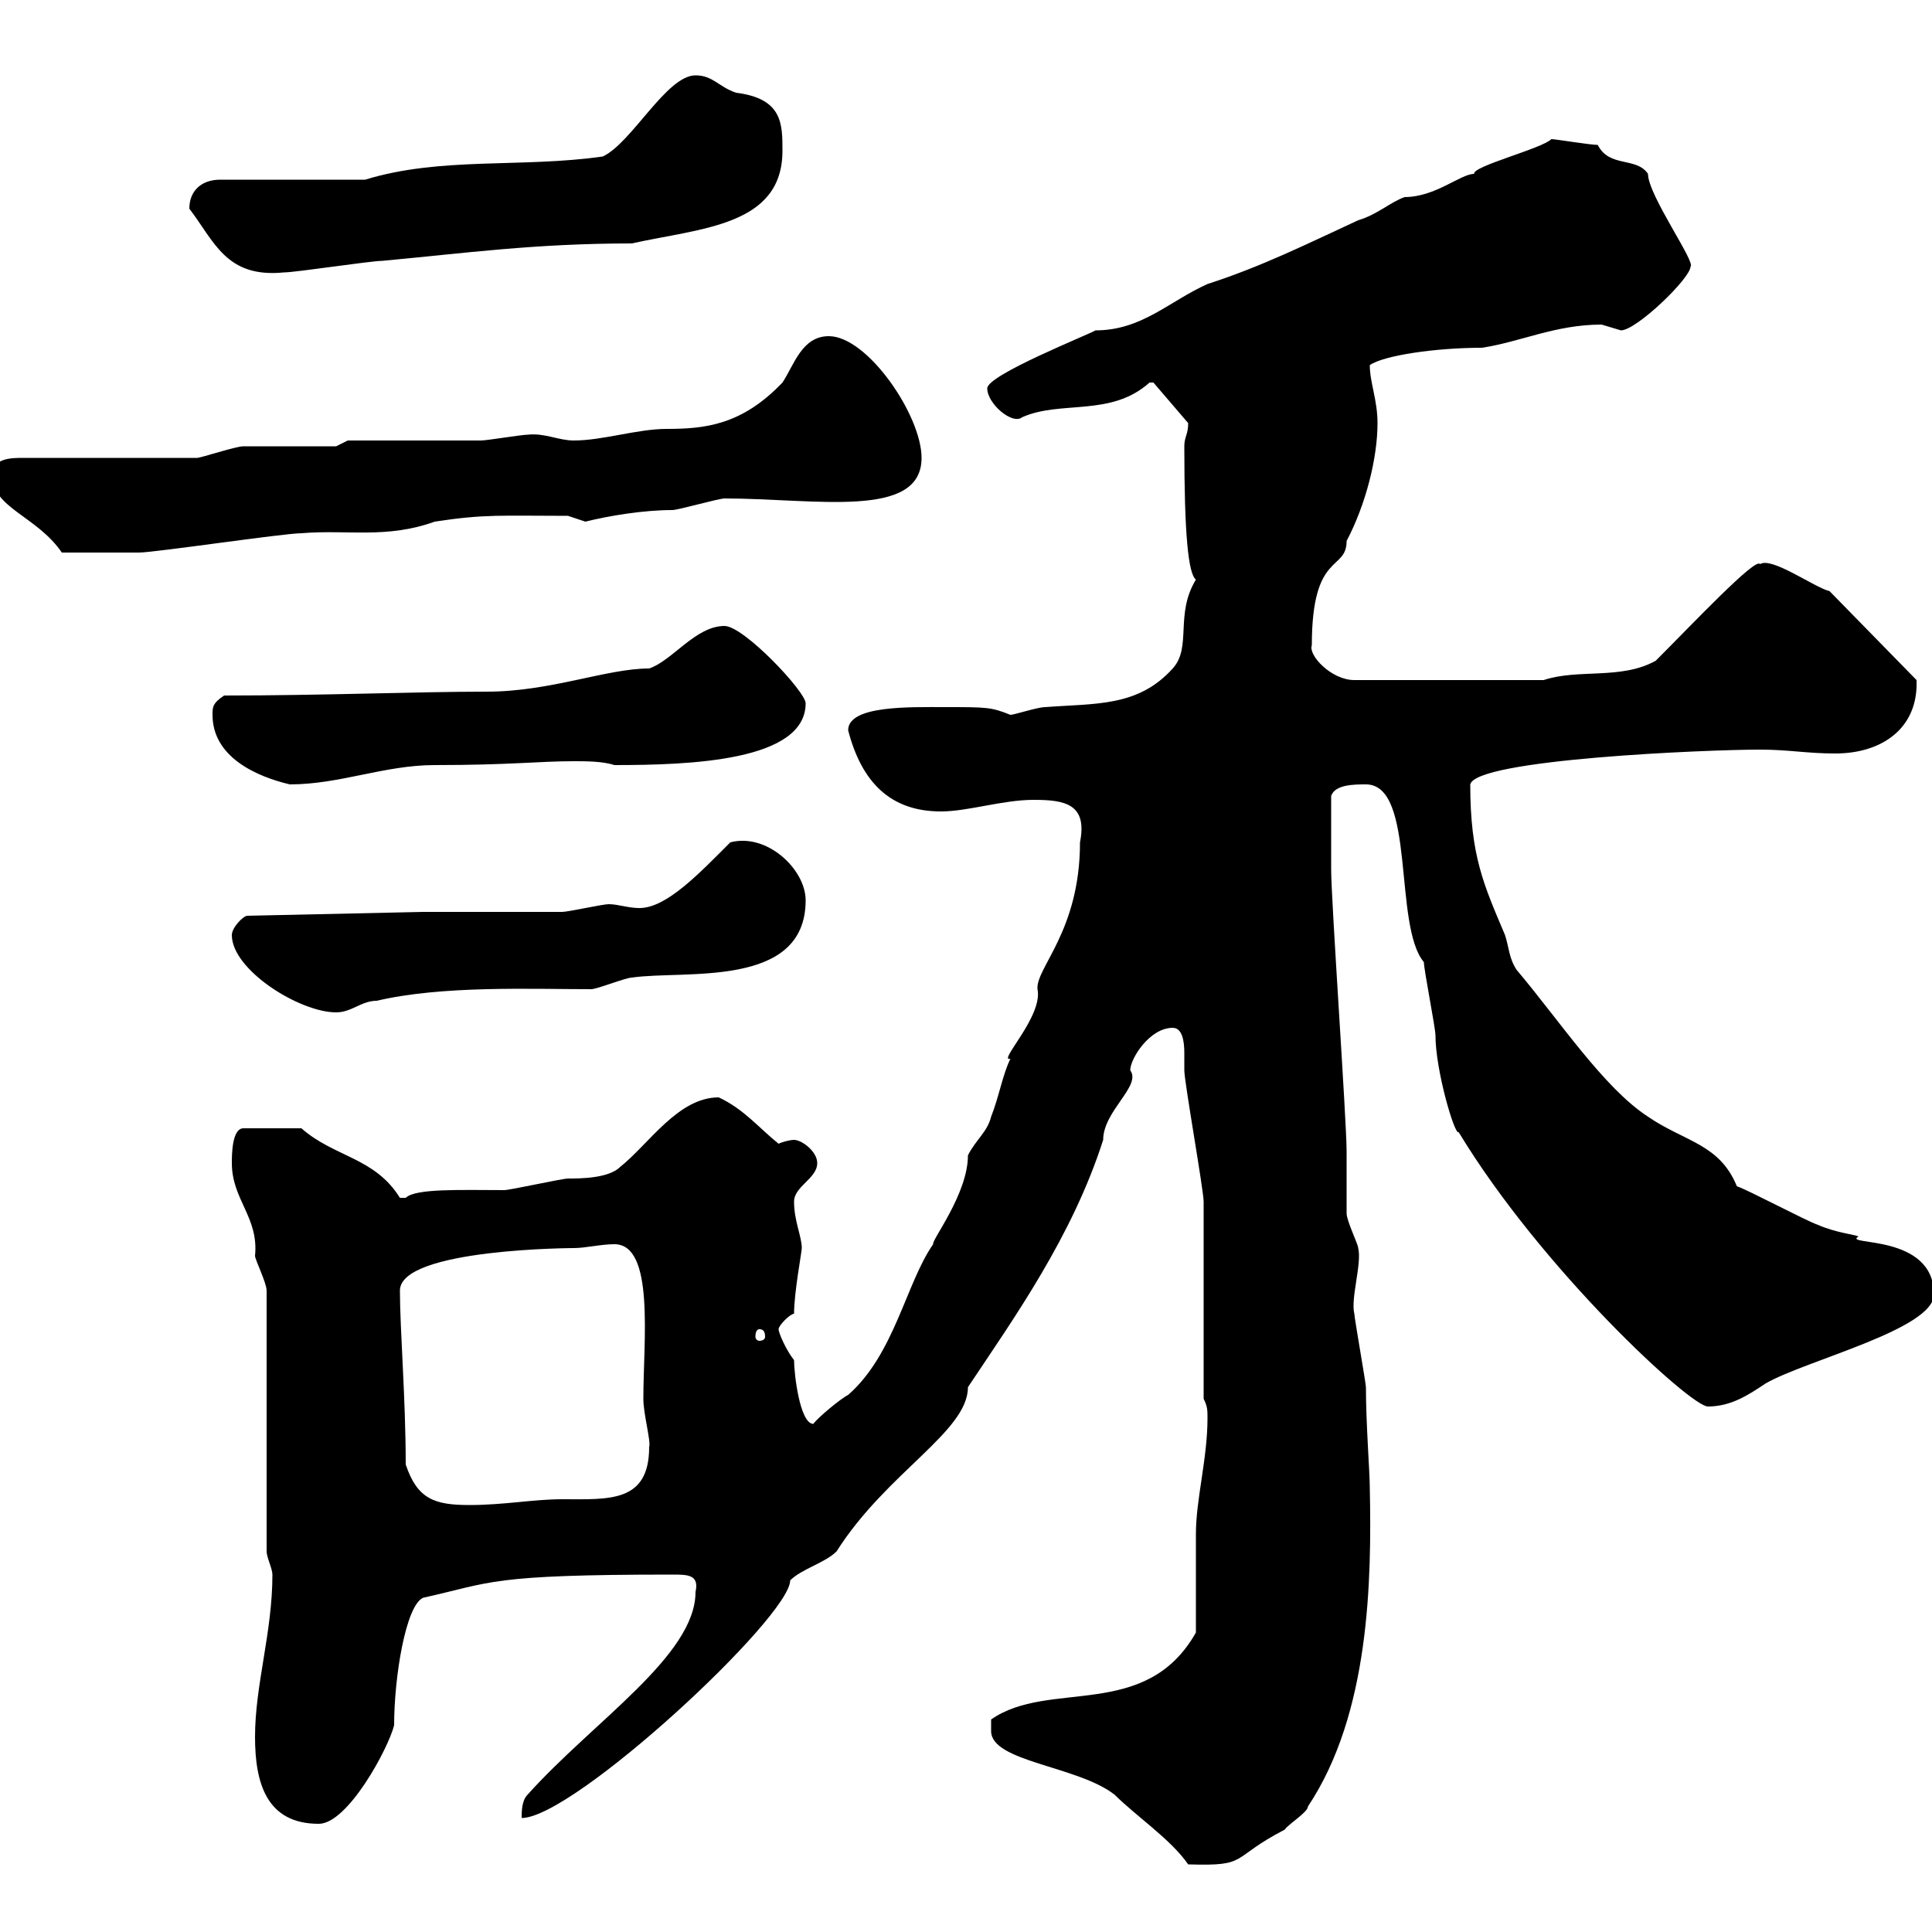 <svg xmlns="http://www.w3.org/2000/svg" xmlns:xlink="http://www.w3.org/1999/xlink" width="300" height="300"><path d="M153.90 268.80C153.90 273.60 167.40 274.20 173.10 278.70C176.40 282 181.80 285.60 184.50 289.50C194.10 289.80 190.80 288.60 199.50 284.10C200.10 283.20 203.10 281.40 203.10 280.50C212.70 266.10 213 245.40 212.70 231C212.70 228.60 212.10 221.10 212.10 215.40C212.10 214.80 210.30 204.60 210.30 204C209.70 201.60 211.50 196.20 210.90 193.80C210.90 193.20 209.10 189.60 209.10 188.40C209.10 187.80 209.10 179.40 209.10 178.80C209.10 174 206.70 139.80 206.70 135C206.70 132.60 206.70 127.50 206.70 123.60C207.30 121.80 210.30 121.80 212.10 121.80C219.90 121.80 216.30 143.70 221.10 149.40C221.10 150.60 222.90 159.60 222.90 160.80C222.90 166.20 225.90 176.40 226.50 175.80C239.40 197.10 262.50 218.40 265.20 218.40C268.80 218.40 271.50 216.60 274.20 214.80C280.50 211.20 300.30 206.40 300.30 201C300.30 191.40 285.90 193.50 288.60 192C288 191.70 285 191.40 282.30 190.20C280.50 189.60 271.50 184.80 269.70 184.20C267 177.60 261.60 177.30 255.90 173.40C249 168.90 242.10 158.40 235.50 150.60C234.30 148.80 234.30 147 233.70 145.20C230.40 137.40 228.30 132.90 228.30 121.80C229.20 117.90 264.90 116.40 273.30 116.40C277.80 116.40 280.50 117 285 117C292.20 117 297.90 113.10 297.60 105.60L284.10 91.80C281.70 91.20 275.10 86.40 273.30 87.60C272.70 86.40 262.80 96.90 257.10 102.60C251.70 105.60 245.10 103.80 239.70 105.60L210.30 105.60C206.70 105.60 203.10 101.70 203.70 100.20C203.70 85.50 209.10 88.80 209.10 84C212.10 78.30 213.90 71.10 213.90 65.70C213.90 62.10 212.70 59.40 212.70 56.70C214.80 55.20 222.90 54 230.10 54C236.10 53.10 241.50 50.40 248.70 50.40C248.70 50.40 251.70 51.30 251.70 51.30C254.10 51.30 262.50 43.20 262.50 41.40C263.40 40.80 255.90 30.30 255.90 27C254.10 24.30 249.90 26.10 248.10 22.50C246.90 22.50 241.50 21.60 240.90 21.60C239.40 23.10 228.60 25.80 228.90 27C226.80 27 222.90 30.60 218.10 30.60C215.70 31.50 213.90 33.30 210.90 34.20C203.10 37.80 195.90 41.40 187.50 44.10C181.50 46.80 177.30 51.30 170.10 51.30C169.20 51.90 153.30 58.20 153.30 60.30C153.30 62.70 157.20 66 158.70 64.80C164.70 62.10 172.50 64.80 178.50 59.40C178.50 59.40 178.50 59.40 179.10 59.40L184.50 65.70C184.50 67.50 183.90 67.80 183.90 69.30C183.90 82.80 184.50 89.10 185.70 90C182.40 95.40 185.10 100.50 182.10 103.80C176.70 109.80 170.10 109.20 162.30 109.80C161.10 109.80 157.50 111 156.90 111C153.90 109.80 153.30 109.80 146.70 109.80C141.30 109.80 131.70 109.50 131.70 113.40C133.80 121.50 138.30 126 146.10 126C150.30 126 155.70 124.20 160.50 124.20C165.30 124.20 168.90 124.80 167.70 130.80C167.70 144.60 160.80 150.30 161.10 153.60C162 157.80 154.80 165 156.90 164.40C155.70 166.80 155.10 170.40 153.90 173.40C153.30 175.80 151.50 177 150.30 179.40C150.30 185.40 144.60 192.60 144.90 193.20C140.70 199.20 138.90 210.30 131.70 216.60C130.50 217.20 126.90 220.20 126.30 221.10C124.20 221.10 123.30 213.30 123.30 211.20C122.10 209.70 120.90 207 120.90 206.40C120.90 205.80 122.70 204 123.30 204C123.30 200.70 124.50 194.40 124.50 193.80C124.50 192 123.30 189.60 123.30 186.60C123.30 184.20 126.90 183 126.90 180.60C126.90 178.80 124.50 177 123.30 177C122.70 177 121.50 177.30 120.90 177.60C117.90 175.20 115.50 172.20 111.60 170.40C105.30 170.40 100.80 177.60 96.30 181.20C94.50 183 90 183 88.20 183C87.30 183 79.20 184.80 78.30 184.80C71.70 184.80 64.50 184.50 63 186C62.10 186 62.10 186 62.10 186C58.20 179.70 51.90 179.70 46.80 175.20L37.80 175.20C36 175.20 36 179.40 36 180.60C36 186.30 40.20 189 39.60 195C39.60 195.60 41.40 199.20 41.40 200.40L41.40 240.90C41.40 241.80 42.30 243.60 42.30 244.50C42.30 253.50 39.60 261.60 39.60 269.70C39.60 276.90 41.40 283.20 49.50 283.20C54 283.20 60.30 271.50 61.20 267.90C61.20 260.40 63 249.30 65.70 248.10C76.50 245.70 75.90 244.50 104.40 244.50C106.80 244.50 108.60 244.50 108 247.20C108 257.10 92.10 267.30 81.90 278.70C81 279.60 81 281.40 81 282.30C89.10 282.30 122.70 251.10 122.70 245.40C124.50 243.60 128.10 242.70 129.90 240.90C137.70 228.60 150.30 222.30 150.30 215.40C157.50 204.60 166.50 192 171.30 177C171.30 172.50 177.30 168.60 175.50 166.20C175.50 164.40 178.50 159.60 182.10 159.60C183.60 159.60 183.90 161.70 183.90 163.50C183.90 164.70 183.90 165.60 183.90 166.20C183.90 168 186.90 184.80 186.90 186.60C186.90 191.40 186.90 213 186.90 217.20C187.50 218.40 187.50 219 187.50 220.20C187.50 226.50 185.70 232.80 185.70 238.20C185.70 240.90 185.70 250.80 185.70 253.50C177.90 267.30 162.90 260.70 153.90 267C153.90 267 153.90 268.80 153.90 268.80ZM63 227.40C63 217.20 62.10 206.40 62.10 200.40C62.10 193.80 89.70 193.80 89.10 193.80C90.90 193.80 93.30 193.20 95.40 193.20C101.70 193.20 99.90 208.20 99.90 217.20C99.90 219.60 101.10 223.80 100.80 224.70C100.80 233.40 94.50 232.80 87.30 232.80C82.80 232.80 78.30 233.70 72.90 233.70C67.50 233.70 64.80 232.80 63 227.40ZM117.90 206.40C118.50 206.40 118.80 206.70 118.80 207.60C118.80 207.90 118.50 208.20 117.90 208.20C117.60 208.20 117.30 207.90 117.30 207.60C117.30 206.70 117.60 206.40 117.90 206.40ZM36 145.20C36 150.60 46.50 157.20 52.20 157.20C54.60 157.20 56.10 155.40 58.50 155.40C68.70 153 82.50 153.60 91.80 153.60C92.70 153.60 97.20 151.80 98.10 151.80C106.20 150.60 125.10 153.60 125.10 139.80C125.10 135 119.10 129.30 113.40 130.80C108.60 135.60 103.50 141 99.30 141C97.50 141 96 140.40 94.50 140.40C93.60 140.40 88.20 141.60 87.30 141.60C84.60 141.60 69.30 141.60 65.70 141.60L38.40 142.20C37.80 142.20 36 144 36 145.20ZM33 111C33 117.60 39.90 120.60 45 121.80C52.80 121.80 59.70 118.80 67.50 118.80C79.20 118.80 83.70 118.20 89.10 118.20C90.90 118.20 93.60 118.20 95.40 118.80C107.10 118.80 125.10 118.20 125.10 109.20C125.10 107.40 115.50 97.20 112.50 97.20C108 97.20 104.40 102.60 100.80 103.80C94.20 103.80 85.50 107.40 75.60 107.40C64.80 107.40 50.10 108 34.80 108C33 109.20 33 109.80 33 111ZM-1.20 73.80C-1.20 78.90 5.70 80.10 9.60 85.80C13.50 85.80 18.30 85.80 21.60 85.80C24 85.80 44.10 82.80 46.80 82.80C54 82.20 60 83.70 67.50 81C75.30 79.80 78 80.10 88.20 80.10C88.20 80.10 90.90 81 90.90 81C94.50 80.10 99.90 79.20 104.40 79.20C105.30 79.20 111.60 77.40 112.50 77.40C126.60 77.40 143.10 80.70 143.10 71.10C143.10 64.50 134.70 52.20 128.70 52.20C124.50 52.20 123.30 56.70 121.50 59.40C115.20 66 109.50 66.60 103.50 66.60C99 66.60 93.60 68.40 89.10 68.40C86.70 68.40 84.60 67.20 81.90 67.50C81 67.50 75.60 68.40 74.70 68.40C72 68.40 56.70 68.40 54 68.40L52.20 69.30C50.40 69.30 39.60 69.30 37.80 69.30C36.60 69.30 31.20 71.10 30.60 71.10L3.60 71.10C1.80 71.10-1.20 71.10-1.20 73.80ZM29.40 32.40C33.30 37.50 35.10 43.20 44.10 42.30C45.90 42.30 57.60 40.50 59.40 40.50C72.30 39.30 83.10 37.80 98.10 37.80C108.90 35.40 121.50 35.10 121.50 23.40C121.50 19.20 121.50 15.30 114.30 14.40C111.60 13.50 110.70 11.70 108 11.70C103.50 11.70 98.10 22.20 93.60 24.30C81 26.10 68.40 24.30 56.70 27.90L34.20 27.90C31.20 27.90 29.40 29.70 29.40 32.40Z"/></svg>